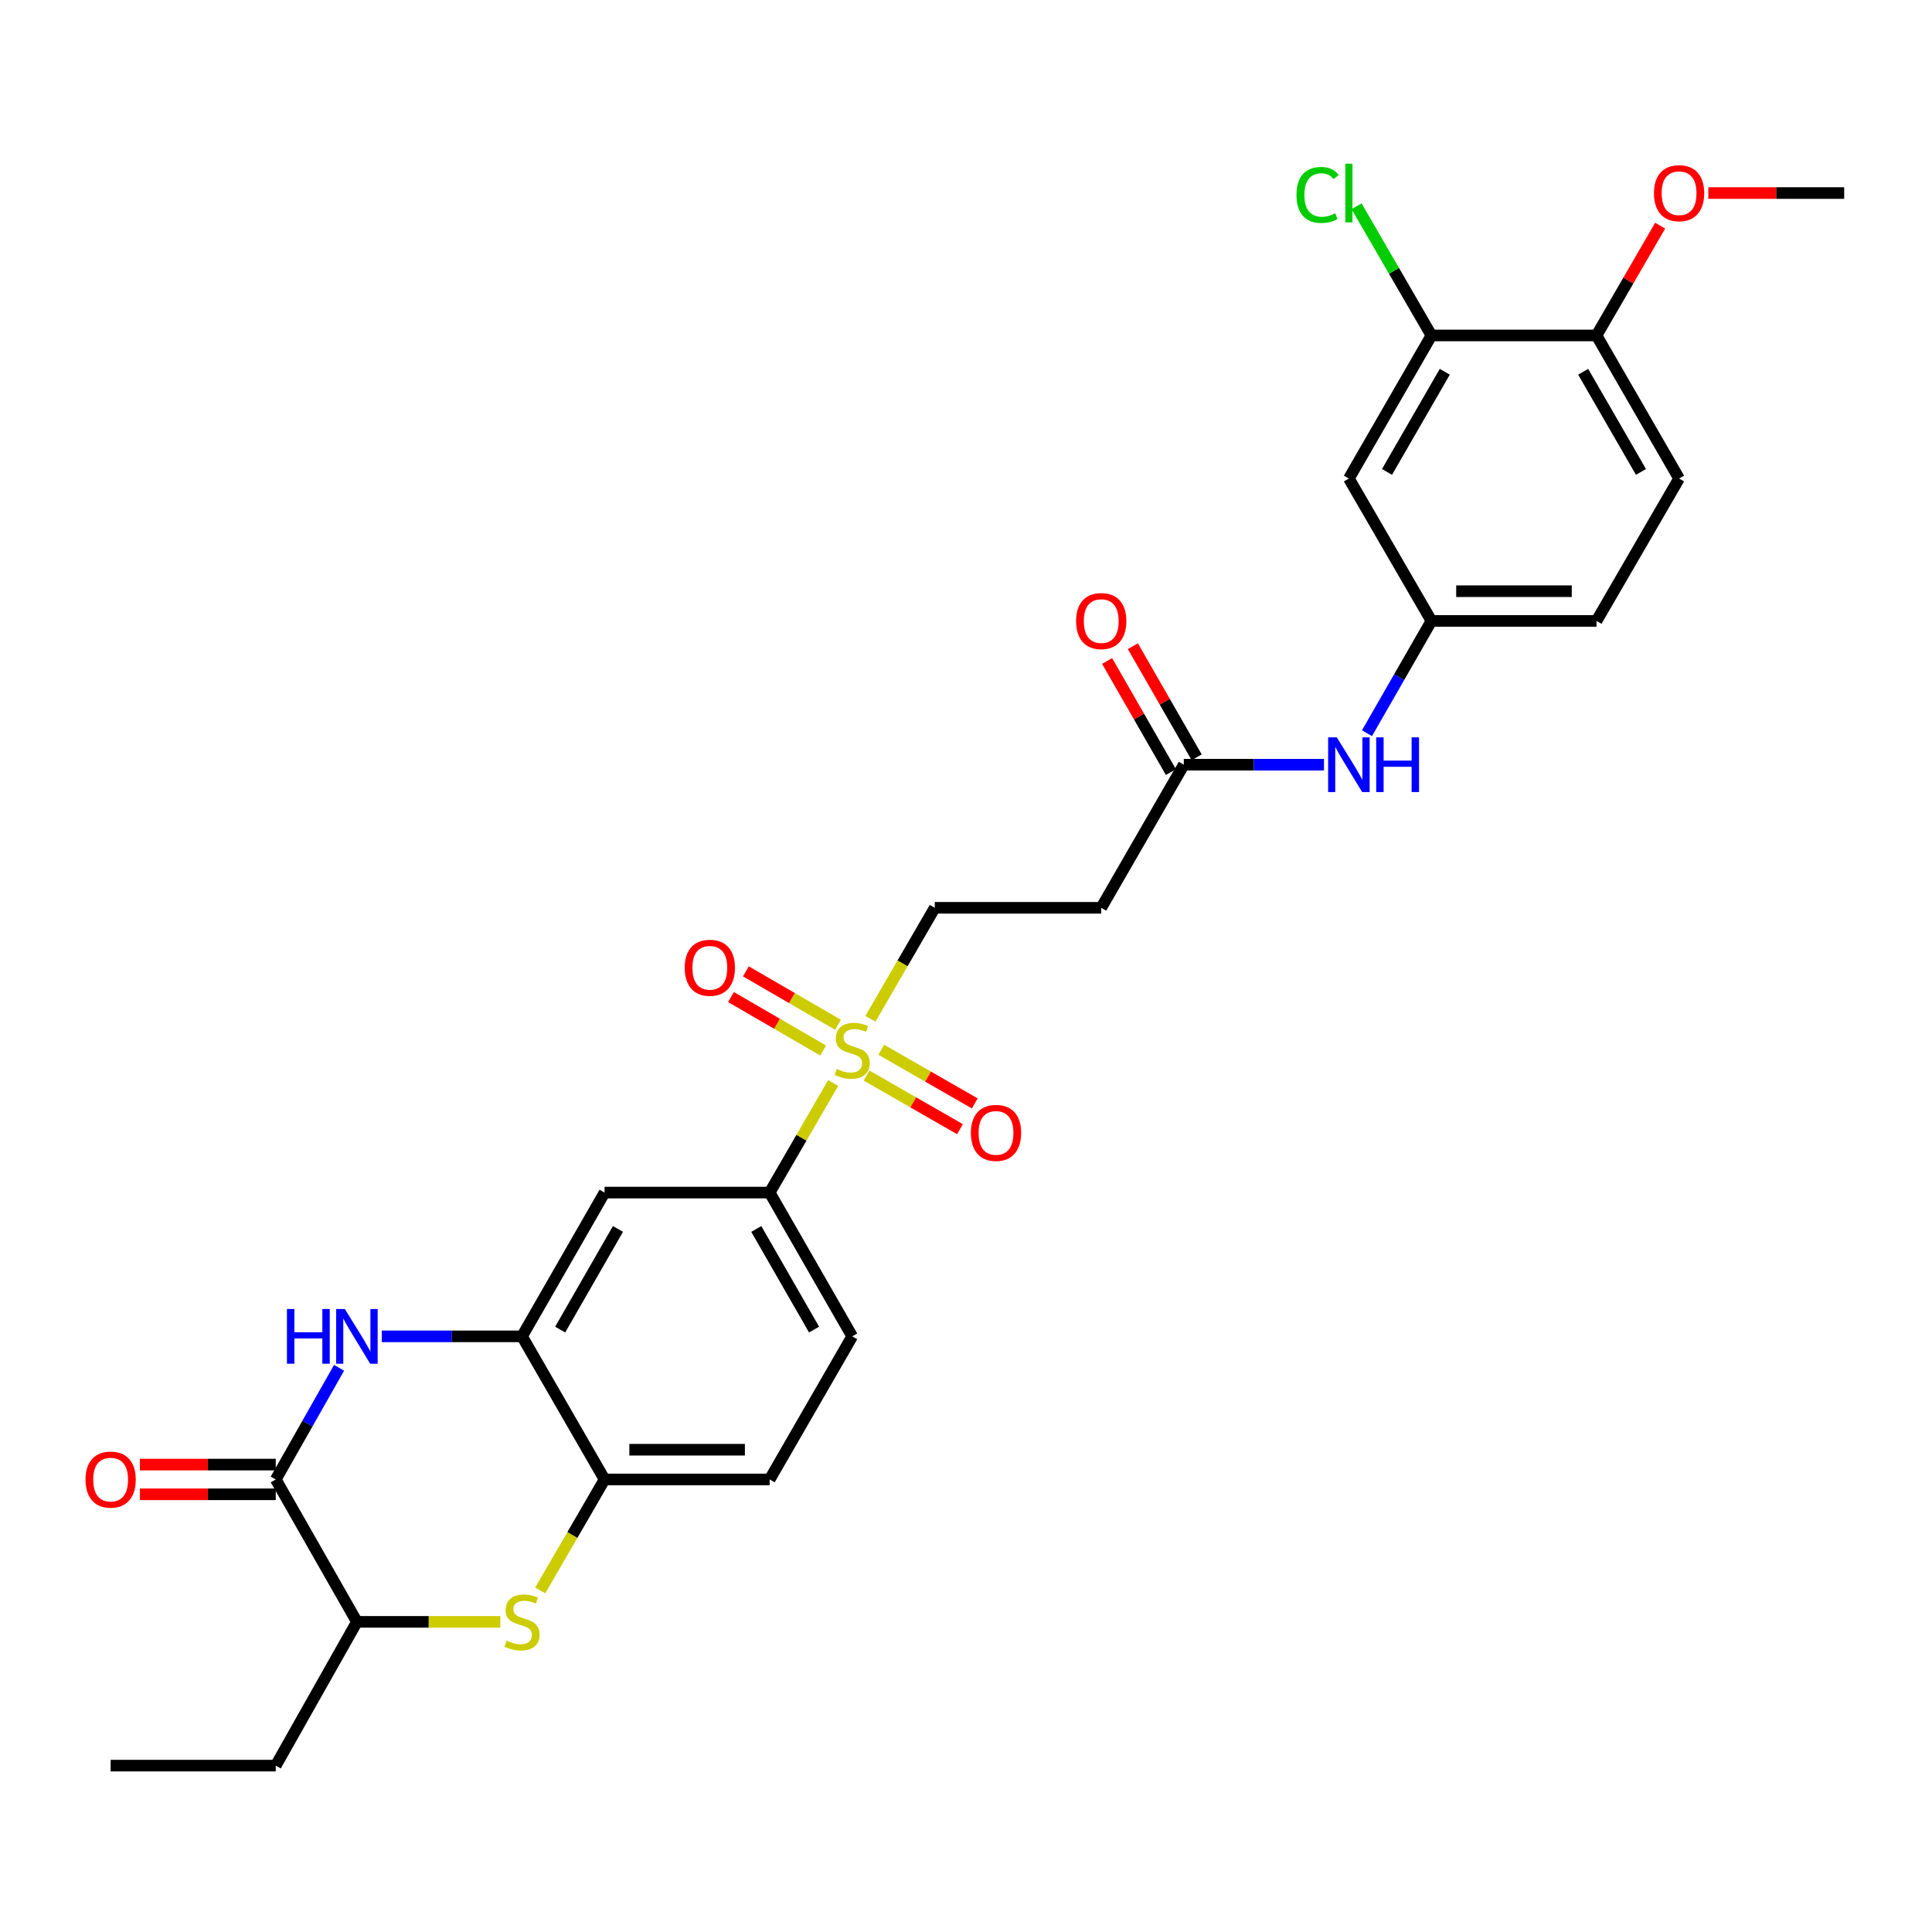 <?xml version='1.0' encoding='iso-8859-1'?>
<svg version='1.1' baseProfile='full'
              xmlns='http://www.w3.org/2000/svg'
                      xmlns:rdkit='http://www.rdkit.org/xml'
                      xmlns:xlink='http://www.w3.org/1999/xlink'
                  xml:space='preserve'
width='1000px' height='1000px' viewBox='0 0 1000 1000'>
<!-- END OF HEADER -->
<rect style='opacity:1.0;fill:#FFFFFF;stroke:none' width='1000' height='1000' x='0' y='0'> </rect>
<path class='bond-4' d='M 431.244,560.582 L 414.809,588.931' style='fill:none;fill-rule:evenodd;stroke:#CCCC00;stroke-width:6px;stroke-linecap:butt;stroke-linejoin:miter;stroke-opacity:1' />
<path class='bond-4' d='M 414.809,588.931 L 398.374,617.279' style='fill:none;fill-rule:evenodd;stroke:#000000;stroke-width:6px;stroke-linecap:butt;stroke-linejoin:miter;stroke-opacity:1' />
<path class='bond-10' d='M 450.527,527.323 L 467.182,498.599' style='fill:none;fill-rule:evenodd;stroke:#CCCC00;stroke-width:6px;stroke-linecap:butt;stroke-linejoin:miter;stroke-opacity:1' />
<path class='bond-10' d='M 467.182,498.599 L 483.837,469.875' style='fill:none;fill-rule:evenodd;stroke:#000000;stroke-width:6px;stroke-linecap:butt;stroke-linejoin:miter;stroke-opacity:1' />
<path class='bond-13' d='M 433.753,530.42 L 409.912,516.596' style='fill:none;fill-rule:evenodd;stroke:#CCCC00;stroke-width:6px;stroke-linecap:butt;stroke-linejoin:miter;stroke-opacity:1' />
<path class='bond-13' d='M 409.912,516.596 L 386.071,502.773' style='fill:none;fill-rule:evenodd;stroke:#FF0000;stroke-width:6px;stroke-linecap:butt;stroke-linejoin:miter;stroke-opacity:1' />
<path class='bond-13' d='M 426.038,543.726 L 402.197,529.902' style='fill:none;fill-rule:evenodd;stroke:#CCCC00;stroke-width:6px;stroke-linecap:butt;stroke-linejoin:miter;stroke-opacity:1' />
<path class='bond-13' d='M 402.197,529.902 L 378.356,516.078' style='fill:none;fill-rule:evenodd;stroke:#FF0000;stroke-width:6px;stroke-linecap:butt;stroke-linejoin:miter;stroke-opacity:1' />
<path class='bond-14' d='M 448.502,556.687 L 472.69,570.575' style='fill:none;fill-rule:evenodd;stroke:#CCCC00;stroke-width:6px;stroke-linecap:butt;stroke-linejoin:miter;stroke-opacity:1' />
<path class='bond-14' d='M 472.69,570.575 L 496.878,584.463' style='fill:none;fill-rule:evenodd;stroke:#FF0000;stroke-width:6px;stroke-linecap:butt;stroke-linejoin:miter;stroke-opacity:1' />
<path class='bond-14' d='M 456.16,543.349 L 480.348,557.237' style='fill:none;fill-rule:evenodd;stroke:#CCCC00;stroke-width:6px;stroke-linecap:butt;stroke-linejoin:miter;stroke-opacity:1' />
<path class='bond-14' d='M 480.348,557.237 L 504.537,571.125' style='fill:none;fill-rule:evenodd;stroke:#FF0000;stroke-width:6px;stroke-linecap:butt;stroke-linejoin:miter;stroke-opacity:1' />
<path class='bond-0' d='M 197.617,691.694 L 233.91,691.694' style='fill:none;fill-rule:evenodd;stroke:#0000FF;stroke-width:6px;stroke-linecap:butt;stroke-linejoin:miter;stroke-opacity:1' />
<path class='bond-0' d='M 233.91,691.694 L 270.204,691.694' style='fill:none;fill-rule:evenodd;stroke:#000000;stroke-width:6px;stroke-linecap:butt;stroke-linejoin:miter;stroke-opacity:1' />
<path class='bond-1' d='M 175.5,707.983 L 159.113,736.871' style='fill:none;fill-rule:evenodd;stroke:#0000FF;stroke-width:6px;stroke-linecap:butt;stroke-linejoin:miter;stroke-opacity:1' />
<path class='bond-1' d='M 159.113,736.871 L 142.726,765.759' style='fill:none;fill-rule:evenodd;stroke:#000000;stroke-width:6px;stroke-linecap:butt;stroke-linejoin:miter;stroke-opacity:1' />
<path class='bond-17' d='M 142.726,758.069 L 107.567,758.069' style='fill:none;fill-rule:evenodd;stroke:#000000;stroke-width:6px;stroke-linecap:butt;stroke-linejoin:miter;stroke-opacity:1' />
<path class='bond-17' d='M 107.567,758.069 L 72.407,758.069' style='fill:none;fill-rule:evenodd;stroke:#FF0000;stroke-width:6px;stroke-linecap:butt;stroke-linejoin:miter;stroke-opacity:1' />
<path class='bond-17' d='M 142.726,773.45 L 107.567,773.45' style='fill:none;fill-rule:evenodd;stroke:#000000;stroke-width:6px;stroke-linecap:butt;stroke-linejoin:miter;stroke-opacity:1' />
<path class='bond-17' d='M 107.567,773.45 L 72.407,773.45' style='fill:none;fill-rule:evenodd;stroke:#FF0000;stroke-width:6px;stroke-linecap:butt;stroke-linejoin:miter;stroke-opacity:1' />
<path class='bond-30' d='M 142.726,765.759 L 184.74,839.466' style='fill:none;fill-rule:evenodd;stroke:#000000;stroke-width:6px;stroke-linecap:butt;stroke-linejoin:miter;stroke-opacity:1' />
<path class='bond-2' d='M 279.623,823.216 L 296.275,794.488' style='fill:none;fill-rule:evenodd;stroke:#CCCC00;stroke-width:6px;stroke-linecap:butt;stroke-linejoin:miter;stroke-opacity:1' />
<path class='bond-2' d='M 296.275,794.488 L 312.927,765.759' style='fill:none;fill-rule:evenodd;stroke:#000000;stroke-width:6px;stroke-linecap:butt;stroke-linejoin:miter;stroke-opacity:1' />
<path class='bond-7' d='M 258.987,839.466 L 221.864,839.466' style='fill:none;fill-rule:evenodd;stroke:#CCCC00;stroke-width:6px;stroke-linecap:butt;stroke-linejoin:miter;stroke-opacity:1' />
<path class='bond-7' d='M 221.864,839.466 L 184.74,839.466' style='fill:none;fill-rule:evenodd;stroke:#000000;stroke-width:6px;stroke-linecap:butt;stroke-linejoin:miter;stroke-opacity:1' />
<path class='bond-3' d='M 270.204,691.694 L 312.927,617.279' style='fill:none;fill-rule:evenodd;stroke:#000000;stroke-width:6px;stroke-linecap:butt;stroke-linejoin:miter;stroke-opacity:1' />
<path class='bond-3' d='M 289.951,688.19 L 319.857,636.099' style='fill:none;fill-rule:evenodd;stroke:#000000;stroke-width:6px;stroke-linecap:butt;stroke-linejoin:miter;stroke-opacity:1' />
<path class='bond-29' d='M 270.204,691.694 L 312.927,765.759' style='fill:none;fill-rule:evenodd;stroke:#000000;stroke-width:6px;stroke-linecap:butt;stroke-linejoin:miter;stroke-opacity:1' />
<path class='bond-6' d='M 398.374,617.279 L 312.927,617.279' style='fill:none;fill-rule:evenodd;stroke:#000000;stroke-width:6px;stroke-linecap:butt;stroke-linejoin:miter;stroke-opacity:1' />
<path class='bond-20' d='M 398.374,617.279 L 441.105,691.694' style='fill:none;fill-rule:evenodd;stroke:#000000;stroke-width:6px;stroke-linecap:butt;stroke-linejoin:miter;stroke-opacity:1' />
<path class='bond-20' d='M 391.446,636.1 L 421.358,688.191' style='fill:none;fill-rule:evenodd;stroke:#000000;stroke-width:6px;stroke-linecap:butt;stroke-linejoin:miter;stroke-opacity:1' />
<path class='bond-5' d='M 312.927,765.759 L 398.374,765.759' style='fill:none;fill-rule:evenodd;stroke:#000000;stroke-width:6px;stroke-linecap:butt;stroke-linejoin:miter;stroke-opacity:1' />
<path class='bond-5' d='M 325.744,750.379 L 385.557,750.379' style='fill:none;fill-rule:evenodd;stroke:#000000;stroke-width:6px;stroke-linecap:butt;stroke-linejoin:miter;stroke-opacity:1' />
<path class='bond-26' d='M 184.74,839.466 L 142.726,913.881' style='fill:none;fill-rule:evenodd;stroke:#000000;stroke-width:6px;stroke-linecap:butt;stroke-linejoin:miter;stroke-opacity:1' />
<path class='bond-8' d='M 612.725,395.81 L 569.993,469.875' style='fill:none;fill-rule:evenodd;stroke:#000000;stroke-width:6px;stroke-linecap:butt;stroke-linejoin:miter;stroke-opacity:1' />
<path class='bond-15' d='M 612.725,395.81 L 649.014,395.81' style='fill:none;fill-rule:evenodd;stroke:#000000;stroke-width:6px;stroke-linecap:butt;stroke-linejoin:miter;stroke-opacity:1' />
<path class='bond-15' d='M 649.014,395.81 L 685.304,395.81' style='fill:none;fill-rule:evenodd;stroke:#0000FF;stroke-width:6px;stroke-linecap:butt;stroke-linejoin:miter;stroke-opacity:1' />
<path class='bond-21' d='M 619.394,391.981 L 602.881,363.221' style='fill:none;fill-rule:evenodd;stroke:#000000;stroke-width:6px;stroke-linecap:butt;stroke-linejoin:miter;stroke-opacity:1' />
<path class='bond-21' d='M 602.881,363.221 L 586.369,334.462' style='fill:none;fill-rule:evenodd;stroke:#FF0000;stroke-width:6px;stroke-linecap:butt;stroke-linejoin:miter;stroke-opacity:1' />
<path class='bond-21' d='M 606.056,399.639 L 589.543,370.88' style='fill:none;fill-rule:evenodd;stroke:#000000;stroke-width:6px;stroke-linecap:butt;stroke-linejoin:miter;stroke-opacity:1' />
<path class='bond-21' d='M 589.543,370.88 L 573.031,342.12' style='fill:none;fill-rule:evenodd;stroke:#FF0000;stroke-width:6px;stroke-linecap:butt;stroke-linejoin:miter;stroke-opacity:1' />
<path class='bond-9' d='M 740.912,173.631 L 698.18,247.688' style='fill:none;fill-rule:evenodd;stroke:#000000;stroke-width:6px;stroke-linecap:butt;stroke-linejoin:miter;stroke-opacity:1' />
<path class='bond-9' d='M 747.824,192.427 L 717.912,244.266' style='fill:none;fill-rule:evenodd;stroke:#000000;stroke-width:6px;stroke-linecap:butt;stroke-linejoin:miter;stroke-opacity:1' />
<path class='bond-23' d='M 740.912,173.631 L 721.531,140.198' style='fill:none;fill-rule:evenodd;stroke:#000000;stroke-width:6px;stroke-linecap:butt;stroke-linejoin:miter;stroke-opacity:1' />
<path class='bond-23' d='M 721.531,140.198 L 702.15,106.765' style='fill:none;fill-rule:evenodd;stroke:#00CC00;stroke-width:6px;stroke-linecap:butt;stroke-linejoin:miter;stroke-opacity:1' />
<path class='bond-31' d='M 740.912,173.631 L 826.358,173.631' style='fill:none;fill-rule:evenodd;stroke:#000000;stroke-width:6px;stroke-linecap:butt;stroke-linejoin:miter;stroke-opacity:1' />
<path class='bond-11' d='M 483.837,469.875 L 569.993,469.875' style='fill:none;fill-rule:evenodd;stroke:#000000;stroke-width:6px;stroke-linecap:butt;stroke-linejoin:miter;stroke-opacity:1' />
<path class='bond-12' d='M 698.18,247.688 L 740.912,321.386' style='fill:none;fill-rule:evenodd;stroke:#000000;stroke-width:6px;stroke-linecap:butt;stroke-linejoin:miter;stroke-opacity:1' />
<path class='bond-16' d='M 707.542,379.504 L 724.227,350.445' style='fill:none;fill-rule:evenodd;stroke:#0000FF;stroke-width:6px;stroke-linecap:butt;stroke-linejoin:miter;stroke-opacity:1' />
<path class='bond-16' d='M 724.227,350.445 L 740.912,321.386' style='fill:none;fill-rule:evenodd;stroke:#000000;stroke-width:6px;stroke-linecap:butt;stroke-linejoin:miter;stroke-opacity:1' />
<path class='bond-24' d='M 740.912,321.386 L 826.358,321.386' style='fill:none;fill-rule:evenodd;stroke:#000000;stroke-width:6px;stroke-linecap:butt;stroke-linejoin:miter;stroke-opacity:1' />
<path class='bond-24' d='M 753.729,306.005 L 813.541,306.005' style='fill:none;fill-rule:evenodd;stroke:#000000;stroke-width:6px;stroke-linecap:butt;stroke-linejoin:miter;stroke-opacity:1' />
<path class='bond-18' d='M 826.358,173.631 L 869.09,247.688' style='fill:none;fill-rule:evenodd;stroke:#000000;stroke-width:6px;stroke-linecap:butt;stroke-linejoin:miter;stroke-opacity:1' />
<path class='bond-18' d='M 819.447,192.427 L 849.359,244.266' style='fill:none;fill-rule:evenodd;stroke:#000000;stroke-width:6px;stroke-linecap:butt;stroke-linejoin:miter;stroke-opacity:1' />
<path class='bond-25' d='M 826.358,173.631 L 842.829,145.219' style='fill:none;fill-rule:evenodd;stroke:#000000;stroke-width:6px;stroke-linecap:butt;stroke-linejoin:miter;stroke-opacity:1' />
<path class='bond-25' d='M 842.829,145.219 L 859.299,116.807' style='fill:none;fill-rule:evenodd;stroke:#FF0000;stroke-width:6px;stroke-linecap:butt;stroke-linejoin:miter;stroke-opacity:1' />
<path class='bond-19' d='M 398.374,765.759 L 441.105,691.694' style='fill:none;fill-rule:evenodd;stroke:#000000;stroke-width:6px;stroke-linecap:butt;stroke-linejoin:miter;stroke-opacity:1' />
<path class='bond-22' d='M 869.09,247.688 L 826.358,321.386' style='fill:none;fill-rule:evenodd;stroke:#000000;stroke-width:6px;stroke-linecap:butt;stroke-linejoin:miter;stroke-opacity:1' />
<path class='bond-27' d='M 884.227,99.917 L 919.386,99.917' style='fill:none;fill-rule:evenodd;stroke:#FF0000;stroke-width:6px;stroke-linecap:butt;stroke-linejoin:miter;stroke-opacity:1' />
<path class='bond-27' d='M 919.386,99.917 L 954.545,99.917' style='fill:none;fill-rule:evenodd;stroke:#000000;stroke-width:6px;stroke-linecap:butt;stroke-linejoin:miter;stroke-opacity:1' />
<path class='bond-28' d='M 142.726,913.881 L 57.271,913.881' style='fill:none;fill-rule:evenodd;stroke:#000000;stroke-width:6px;stroke-linecap:butt;stroke-linejoin:miter;stroke-opacity:1' />
<path  class='atom-0' d='M 433.105 553.293
Q 433.425 553.413, 434.745 553.973
Q 436.065 554.533, 437.505 554.893
Q 438.985 555.213, 440.425 555.213
Q 443.105 555.213, 444.665 553.933
Q 446.225 552.613, 446.225 550.333
Q 446.225 548.773, 445.425 547.813
Q 444.665 546.853, 443.465 546.333
Q 442.265 545.813, 440.265 545.213
Q 437.745 544.453, 436.225 543.733
Q 434.745 543.013, 433.665 541.493
Q 432.625 539.973, 432.625 537.413
Q 432.625 533.853, 435.025 531.653
Q 437.465 529.453, 442.265 529.453
Q 445.545 529.453, 449.265 531.013
L 448.345 534.093
Q 444.945 532.693, 442.385 532.693
Q 439.625 532.693, 438.105 533.853
Q 436.585 534.973, 436.625 536.933
Q 436.625 538.453, 437.385 539.373
Q 438.185 540.293, 439.305 540.813
Q 440.465 541.333, 442.385 541.933
Q 444.945 542.733, 446.465 543.533
Q 447.985 544.333, 449.065 545.973
Q 450.185 547.573, 450.185 550.333
Q 450.185 554.253, 447.545 556.373
Q 444.945 558.453, 440.585 558.453
Q 438.065 558.453, 436.145 557.893
Q 434.265 557.373, 432.025 556.453
L 433.105 553.293
' fill='#CCCC00'/>
<path  class='atom-1' d='M 148.52 677.534
L 152.36 677.534
L 152.36 689.574
L 166.84 689.574
L 166.84 677.534
L 170.68 677.534
L 170.68 705.854
L 166.84 705.854
L 166.84 692.774
L 152.36 692.774
L 152.36 705.854
L 148.52 705.854
L 148.52 677.534
' fill='#0000FF'/>
<path  class='atom-1' d='M 178.48 677.534
L 187.76 692.534
Q 188.68 694.014, 190.16 696.694
Q 191.64 699.374, 191.72 699.534
L 191.72 677.534
L 195.48 677.534
L 195.48 705.854
L 191.6 705.854
L 181.64 689.454
Q 180.48 687.534, 179.24 685.334
Q 178.04 683.134, 177.68 682.454
L 177.68 705.854
L 174 705.854
L 174 677.534
L 178.48 677.534
' fill='#0000FF'/>
<path  class='atom-3' d='M 262.204 849.186
Q 262.524 849.306, 263.844 849.866
Q 265.164 850.426, 266.604 850.786
Q 268.084 851.106, 269.524 851.106
Q 272.204 851.106, 273.764 849.826
Q 275.324 848.506, 275.324 846.226
Q 275.324 844.666, 274.524 843.706
Q 273.764 842.746, 272.564 842.226
Q 271.364 841.706, 269.364 841.106
Q 266.844 840.346, 265.324 839.626
Q 263.844 838.906, 262.764 837.386
Q 261.724 835.866, 261.724 833.306
Q 261.724 829.746, 264.124 827.546
Q 266.564 825.346, 271.364 825.346
Q 274.644 825.346, 278.364 826.906
L 277.444 829.986
Q 274.044 828.586, 271.484 828.586
Q 268.724 828.586, 267.204 829.746
Q 265.684 830.866, 265.724 832.826
Q 265.724 834.346, 266.484 835.266
Q 267.284 836.186, 268.404 836.706
Q 269.564 837.226, 271.484 837.826
Q 274.044 838.626, 275.564 839.426
Q 277.084 840.226, 278.164 841.866
Q 279.284 843.466, 279.284 846.226
Q 279.284 850.146, 276.644 852.266
Q 274.044 854.346, 269.684 854.346
Q 267.164 854.346, 265.244 853.786
Q 263.364 853.266, 261.124 852.346
L 262.204 849.186
' fill='#CCCC00'/>
<path  class='atom-14' d='M 354.408 500.921
Q 354.408 494.121, 357.768 490.321
Q 361.128 486.521, 367.408 486.521
Q 373.688 486.521, 377.048 490.321
Q 380.408 494.121, 380.408 500.921
Q 380.408 507.801, 377.008 511.721
Q 373.608 515.601, 367.408 515.601
Q 361.168 515.601, 357.768 511.721
Q 354.408 507.841, 354.408 500.921
M 367.408 512.401
Q 371.728 512.401, 374.048 509.521
Q 376.408 506.601, 376.408 500.921
Q 376.408 495.361, 374.048 492.561
Q 371.728 489.721, 367.408 489.721
Q 363.088 489.721, 360.728 492.521
Q 358.408 495.321, 358.408 500.921
Q 358.408 506.641, 360.728 509.521
Q 363.088 512.401, 367.408 512.401
' fill='#FF0000'/>
<path  class='atom-15' d='M 502.529 586.384
Q 502.529 579.584, 505.889 575.784
Q 509.249 571.984, 515.529 571.984
Q 521.809 571.984, 525.169 575.784
Q 528.529 579.584, 528.529 586.384
Q 528.529 593.264, 525.129 597.184
Q 521.729 601.064, 515.529 601.064
Q 509.289 601.064, 505.889 597.184
Q 502.529 593.304, 502.529 586.384
M 515.529 597.864
Q 519.849 597.864, 522.169 594.984
Q 524.529 592.064, 524.529 586.384
Q 524.529 580.824, 522.169 578.024
Q 519.849 575.184, 515.529 575.184
Q 511.209 575.184, 508.849 577.984
Q 506.529 580.784, 506.529 586.384
Q 506.529 592.104, 508.849 594.984
Q 511.209 597.864, 515.529 597.864
' fill='#FF0000'/>
<path  class='atom-16' d='M 691.92 381.65
L 701.2 396.65
Q 702.12 398.13, 703.6 400.81
Q 705.08 403.49, 705.16 403.65
L 705.16 381.65
L 708.92 381.65
L 708.92 409.97
L 705.04 409.97
L 695.08 393.57
Q 693.92 391.65, 692.68 389.45
Q 691.48 387.25, 691.12 386.57
L 691.12 409.97
L 687.44 409.97
L 687.44 381.65
L 691.92 381.65
' fill='#0000FF'/>
<path  class='atom-16' d='M 712.32 381.65
L 716.16 381.65
L 716.16 393.69
L 730.64 393.69
L 730.64 381.65
L 734.48 381.65
L 734.48 409.97
L 730.64 409.97
L 730.64 396.89
L 716.16 396.89
L 716.16 409.97
L 712.32 409.97
L 712.32 381.65
' fill='#0000FF'/>
<path  class='atom-18' d='M 44.271 765.839
Q 44.271 759.039, 47.631 755.239
Q 50.991 751.439, 57.271 751.439
Q 63.551 751.439, 66.911 755.239
Q 70.271 759.039, 70.271 765.839
Q 70.271 772.719, 66.871 776.639
Q 63.471 780.519, 57.271 780.519
Q 51.031 780.519, 47.631 776.639
Q 44.271 772.759, 44.271 765.839
M 57.271 777.319
Q 61.591 777.319, 63.911 774.439
Q 66.271 771.519, 66.271 765.839
Q 66.271 760.279, 63.911 757.479
Q 61.591 754.639, 57.271 754.639
Q 52.951 754.639, 50.591 757.439
Q 48.271 760.239, 48.271 765.839
Q 48.271 771.559, 50.591 774.439
Q 52.951 777.319, 57.271 777.319
' fill='#FF0000'/>
<path  class='atom-22' d='M 556.993 321.466
Q 556.993 314.666, 560.353 310.866
Q 563.713 307.066, 569.993 307.066
Q 576.273 307.066, 579.633 310.866
Q 582.993 314.666, 582.993 321.466
Q 582.993 328.346, 579.593 332.266
Q 576.193 336.146, 569.993 336.146
Q 563.753 336.146, 560.353 332.266
Q 556.993 328.386, 556.993 321.466
M 569.993 332.946
Q 574.313 332.946, 576.633 330.066
Q 578.993 327.146, 578.993 321.466
Q 578.993 315.906, 576.633 313.106
Q 574.313 310.266, 569.993 310.266
Q 565.673 310.266, 563.313 313.066
Q 560.993 315.866, 560.993 321.466
Q 560.993 327.186, 563.313 330.066
Q 565.673 332.946, 569.993 332.946
' fill='#FF0000'/>
<path  class='atom-24' d='M 671.06 100.897
Q 671.06 93.857, 674.34 90.177
Q 677.66 86.457, 683.94 86.457
Q 689.78 86.457, 692.9 90.577
L 690.26 92.737
Q 687.98 89.737, 683.94 89.737
Q 679.66 89.737, 677.38 92.617
Q 675.14 95.457, 675.14 100.897
Q 675.14 106.497, 677.46 109.377
Q 679.82 112.257, 684.38 112.257
Q 687.5 112.257, 691.14 110.377
L 692.26 113.377
Q 690.78 114.337, 688.54 114.897
Q 686.3 115.457, 683.82 115.457
Q 677.66 115.457, 674.34 111.697
Q 671.06 107.937, 671.06 100.897
' fill='#00CC00'/>
<path  class='atom-24' d='M 696.34 84.737
L 700.02 84.737
L 700.02 115.097
L 696.34 115.097
L 696.34 84.737
' fill='#00CC00'/>
<path  class='atom-26' d='M 856.09 99.997
Q 856.09 93.197, 859.45 89.397
Q 862.81 85.597, 869.09 85.597
Q 875.37 85.597, 878.73 89.397
Q 882.09 93.197, 882.09 99.997
Q 882.09 106.877, 878.69 110.797
Q 875.29 114.677, 869.09 114.677
Q 862.85 114.677, 859.45 110.797
Q 856.09 106.917, 856.09 99.997
M 869.09 111.477
Q 873.41 111.477, 875.73 108.597
Q 878.09 105.677, 878.09 99.997
Q 878.09 94.437, 875.73 91.637
Q 873.41 88.797, 869.09 88.797
Q 864.77 88.797, 862.41 91.597
Q 860.09 94.397, 860.09 99.997
Q 860.09 105.717, 862.41 108.597
Q 864.77 111.477, 869.09 111.477
' fill='#FF0000'/>
</svg>
